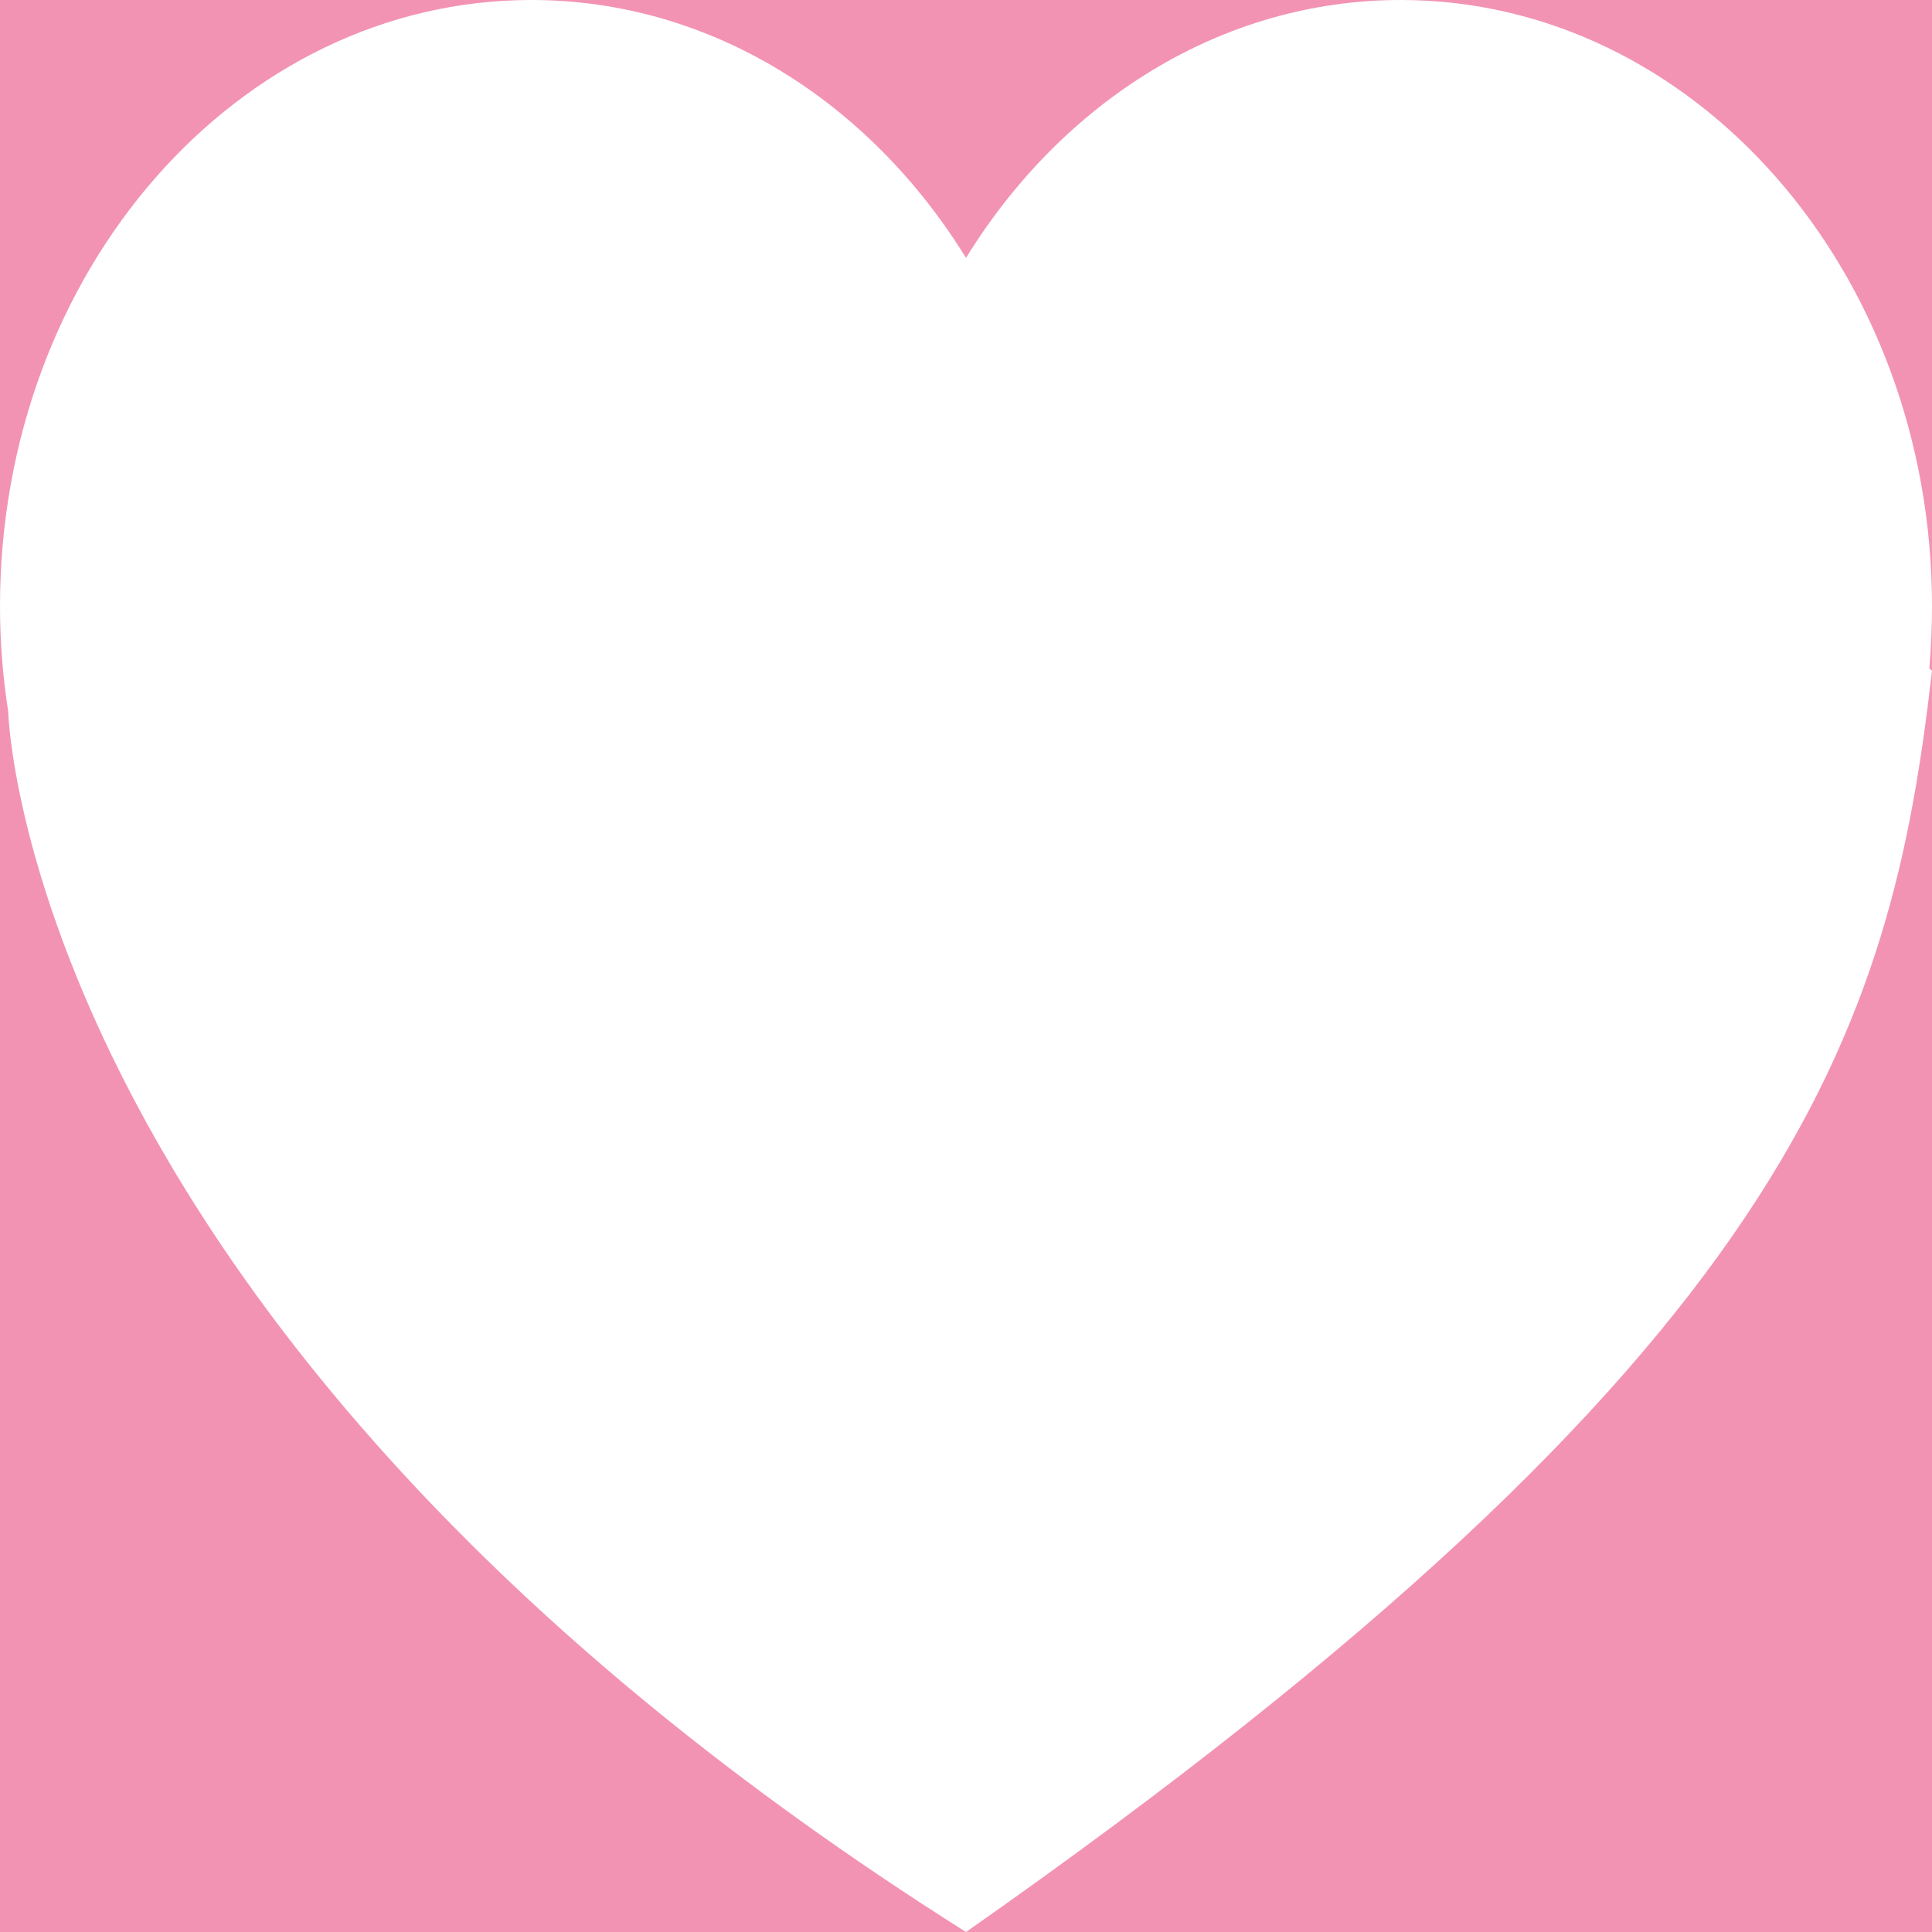 <?xml version="1.0" encoding="UTF-8"?> <!-- Generator: Adobe Illustrator 24.3.0, SVG Export Plug-In . SVG Version: 6.00 Build 0) --> <svg xmlns="http://www.w3.org/2000/svg" xmlns:xlink="http://www.w3.org/1999/xlink" id="Слой_1" x="0px" y="0px" viewBox="0 0 80 80" style="enable-background:new 0 0 80 80;" xml:space="preserve"> <style type="text/css"> .st0{fill:#F393B4;} .st1{fill:#FFFFFF;} </style> <rect class="st0" width="80" height="80"></rect> <path class="st1" d="M80,25.11C80,11.24,70.15,0,58,0c-7.44,0-14.02,4.22-18,10.68C36.02,4.22,29.44,0,22,0C9.85,0,0,11.24,0,25.11 c0,1.49,0.12,2.94,0.34,4.36l0,0c0,0,0.63,25.91,39.66,50.53c34.37-24.08,38.3-37.39,40-52.23c-0.04-0.03-0.08-0.06-0.11-0.09 C79.96,26.83,80,25.98,80,25.11z"></path> </svg> 